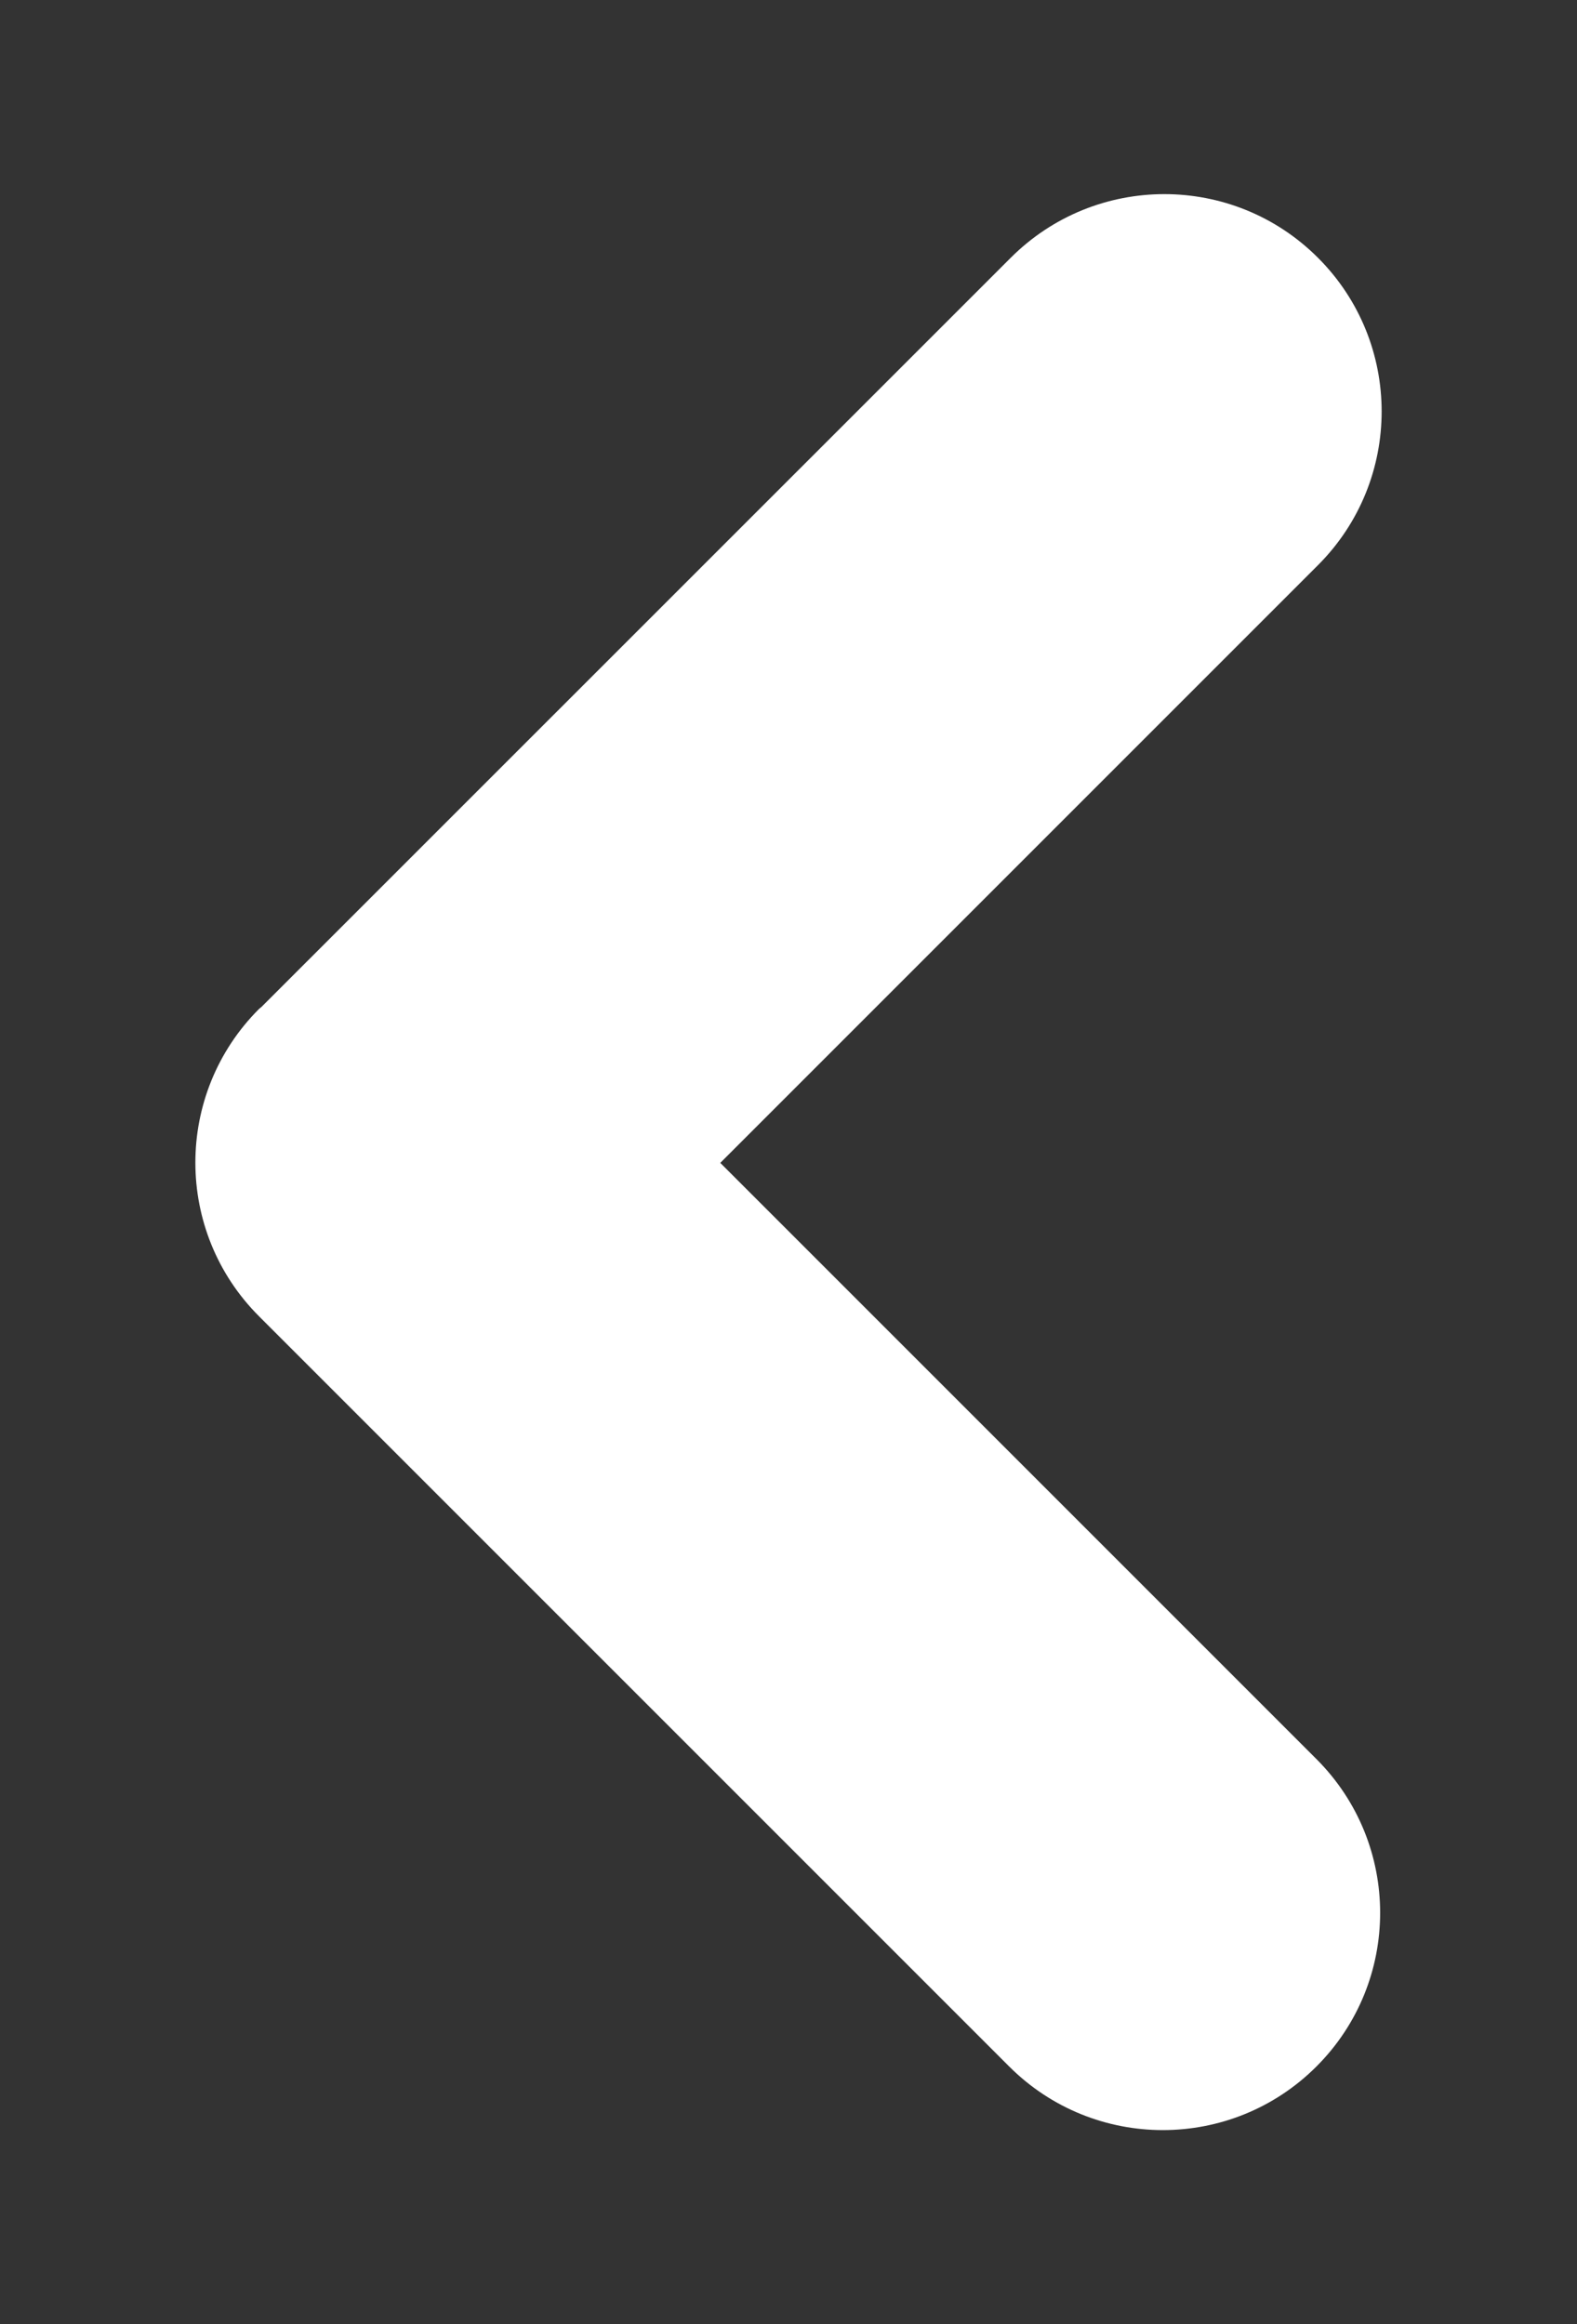 <?xml version="1.0" encoding="utf-8"?>
<!-- Generator: Adobe Illustrator 15.1.0, SVG Export Plug-In . SVG Version: 6.00 Build 0)  -->
<!DOCTYPE svg PUBLIC "-//W3C//DTD SVG 1.1//EN" "http://www.w3.org/Graphics/SVG/1.1/DTD/svg11.dtd">
<svg version="1.1" id="Warstwa_1" xmlns="http://www.w3.org/2000/svg" xmlns:xlink="http://www.w3.org/1999/xlink" x="0px" y="0px"
	 width="37.995px" height="55.993px" viewBox="0 0 37.995 55.993" enable-background="new 0 0 37.995 55.993" xml:space="preserve">
<rect x="0" y="0" width="37.995" height="55.993" fill="#333333" stroke="none"/>
<path fill="#FFFFFF" d="M6.241,31.712l18.073,18.073c2.045,2.044,5.36,2.044,7.404,0c2.046-2.045,2.045-5.36,0-7.405L17.354,28.016
	l14.401-14.401c2.044-2.045,2.045-5.36,0-7.404c-2.045-2.046-5.359-2.045-7.404,0L6.299,24.26c-0.019,0.018-0.04,0.029-0.059,0.048
	C4.196,26.353,4.196,29.667,6.241,31.712z"/>
</svg>
